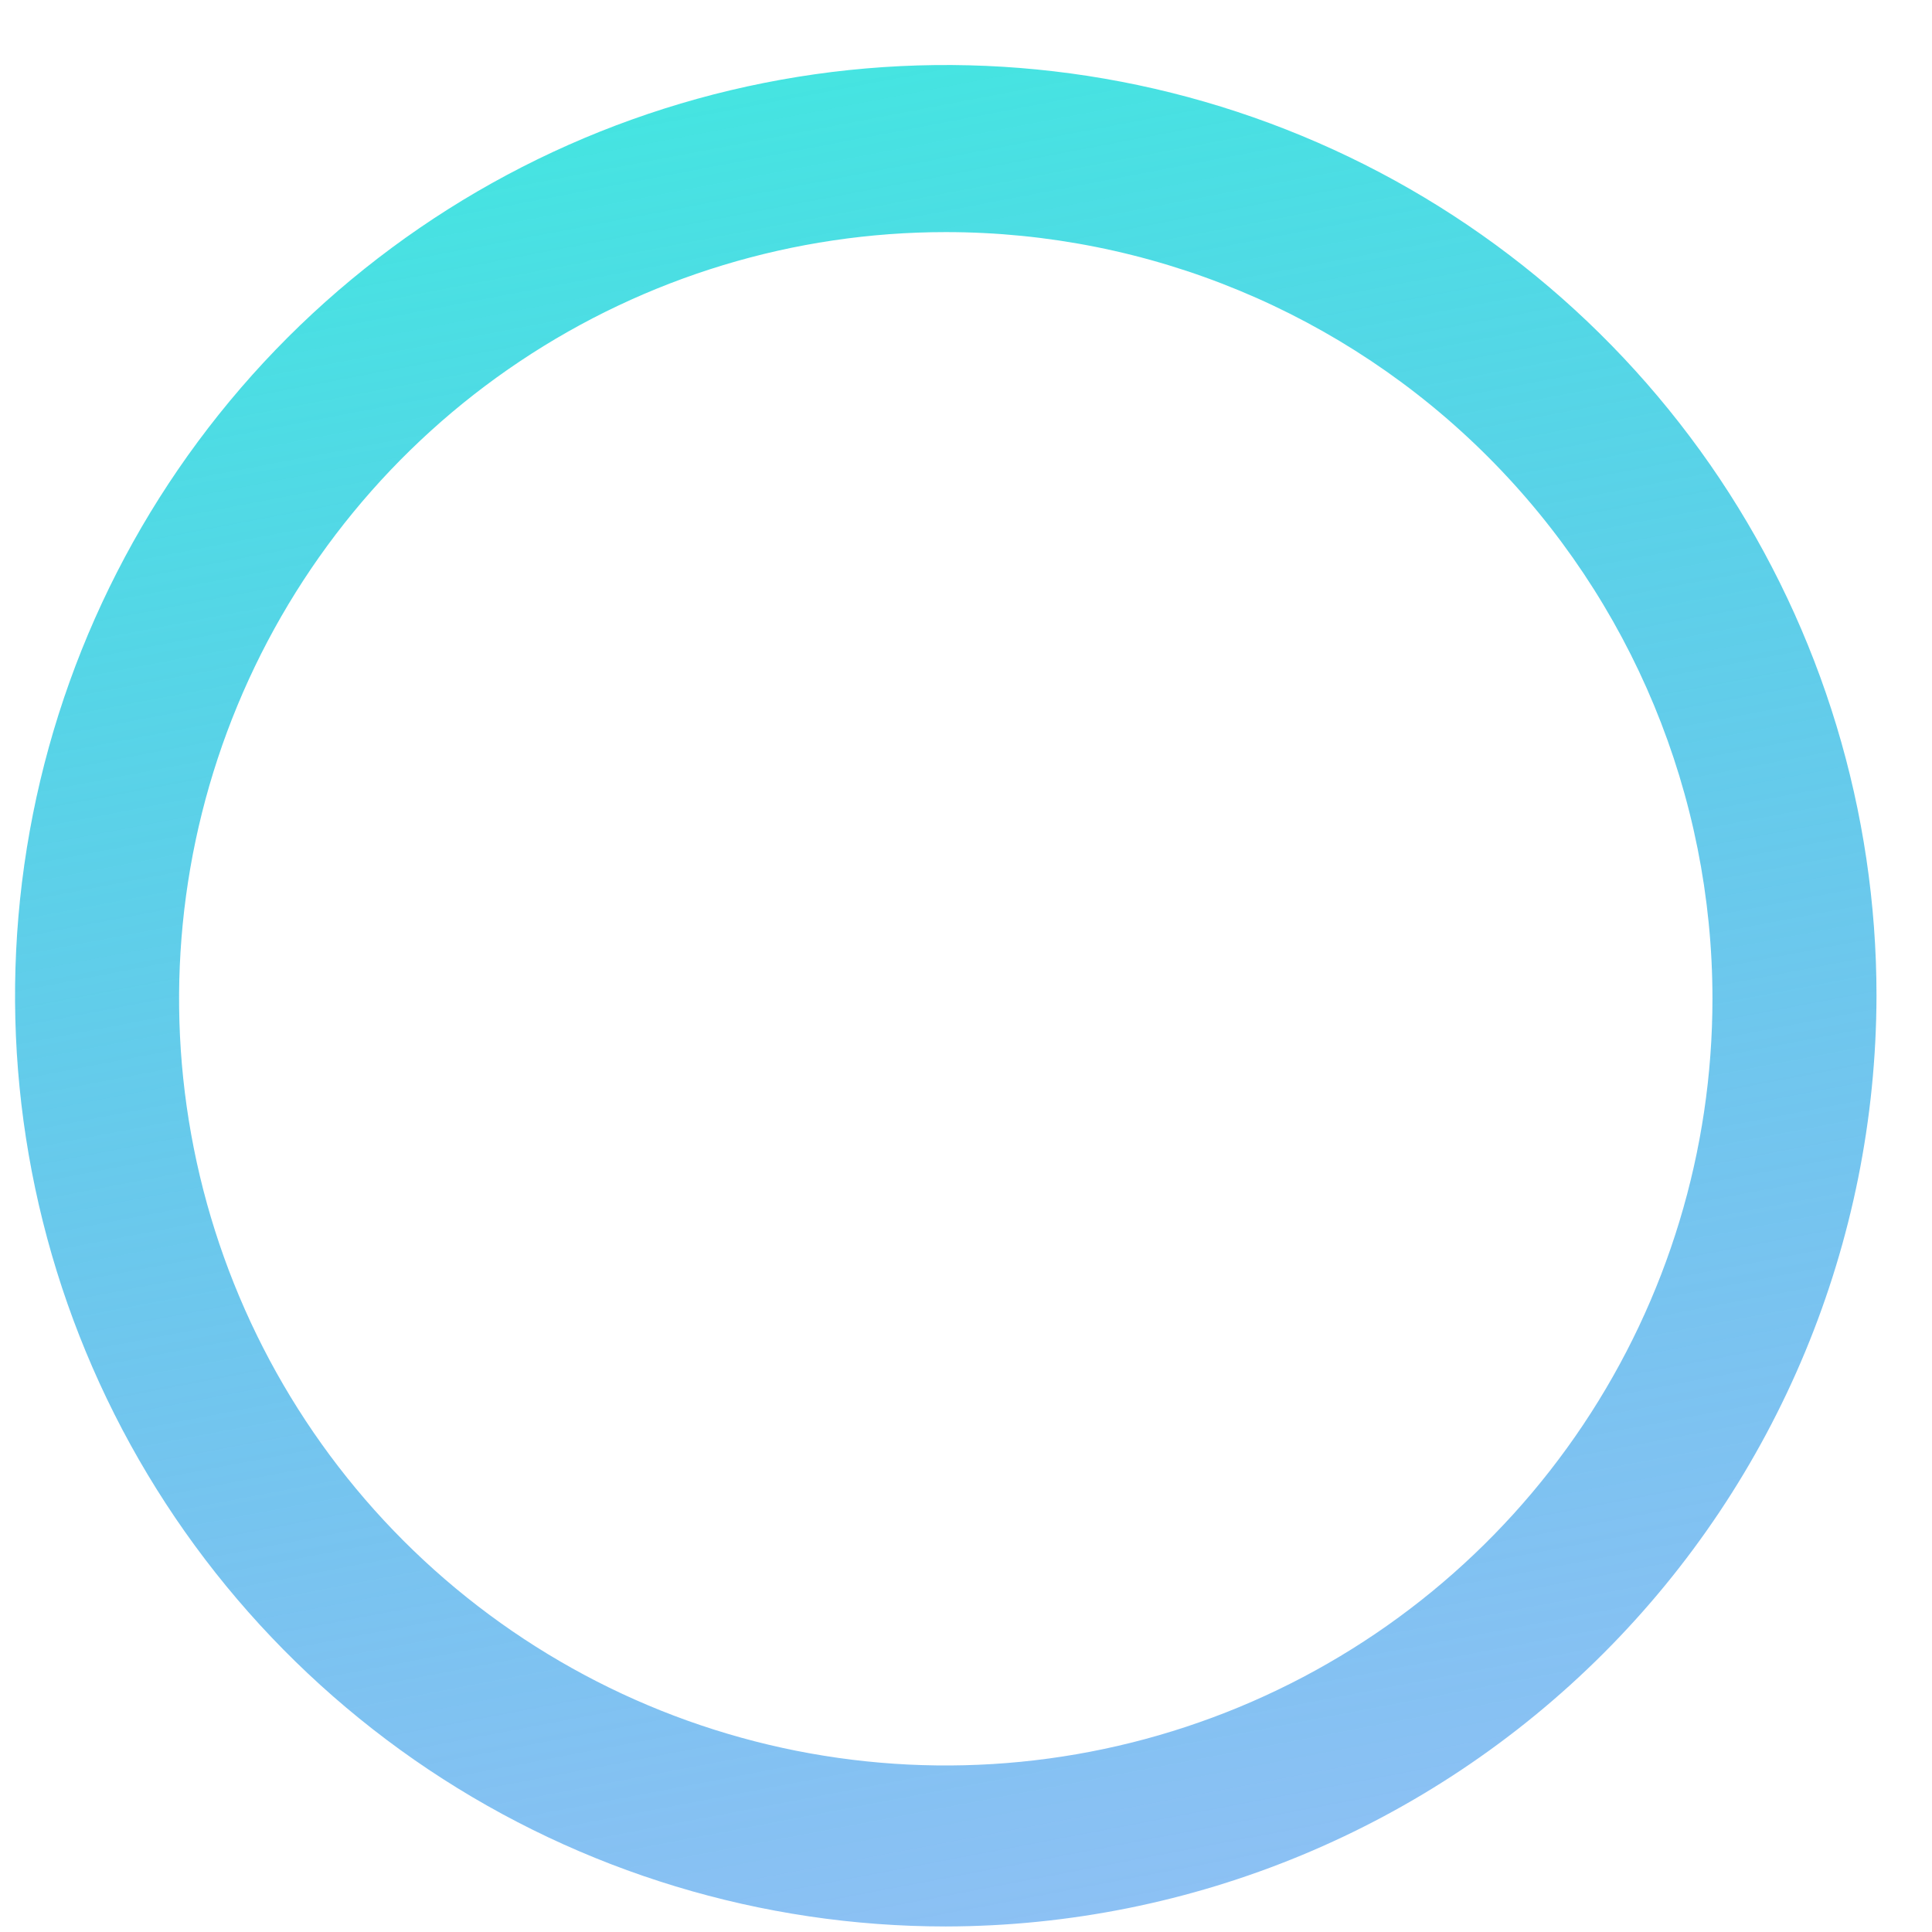 <?xml version="1.0" encoding="UTF-8"?> <svg xmlns="http://www.w3.org/2000/svg" width="22" height="22" viewBox="0 0 22 22" fill="none"> <path d="M10.77 21.937C8.673 21.937 6.624 21.315 4.881 20.151C3.139 18.986 1.78 17.331 0.978 15.394C0.176 13.458 -0.034 11.327 0.375 9.271C0.784 7.215 1.793 5.327 3.275 3.844C4.758 2.362 6.646 1.353 8.702 0.944C10.758 0.535 12.889 0.745 14.825 1.547C16.762 2.349 18.417 3.708 19.582 5.45C20.746 7.193 21.368 9.242 21.368 11.338C21.363 14.148 20.245 16.841 18.259 18.827C16.272 20.814 13.579 21.932 10.77 21.937ZM10.77 2.643C9.043 2.643 7.355 3.155 5.919 4.115C4.484 5.074 3.365 6.437 2.704 8.033C2.043 9.628 1.87 11.383 2.207 13.076C2.544 14.77 3.376 16.326 4.596 17.546C5.817 18.767 7.373 19.599 9.066 19.936C10.76 20.273 12.515 20.1 14.11 19.439C15.706 18.778 17.069 17.659 18.028 16.224C18.988 14.788 19.5 13.1 19.5 11.373C19.5 9.058 18.58 6.838 16.942 5.2C15.305 3.563 13.085 2.643 10.77 2.643Z" fill="url(#paint0_linear)"></path> <defs> <linearGradient id="paint0_linear" x1="4.19" y1="0.723" x2="9.127" y2="26.576" gradientUnits="userSpaceOnUse"> <stop stop-color="#42E8E0"></stop> <stop offset="1" stop-color="#2F80ED" stop-opacity="0.48"></stop> </linearGradient> </defs> </svg> 